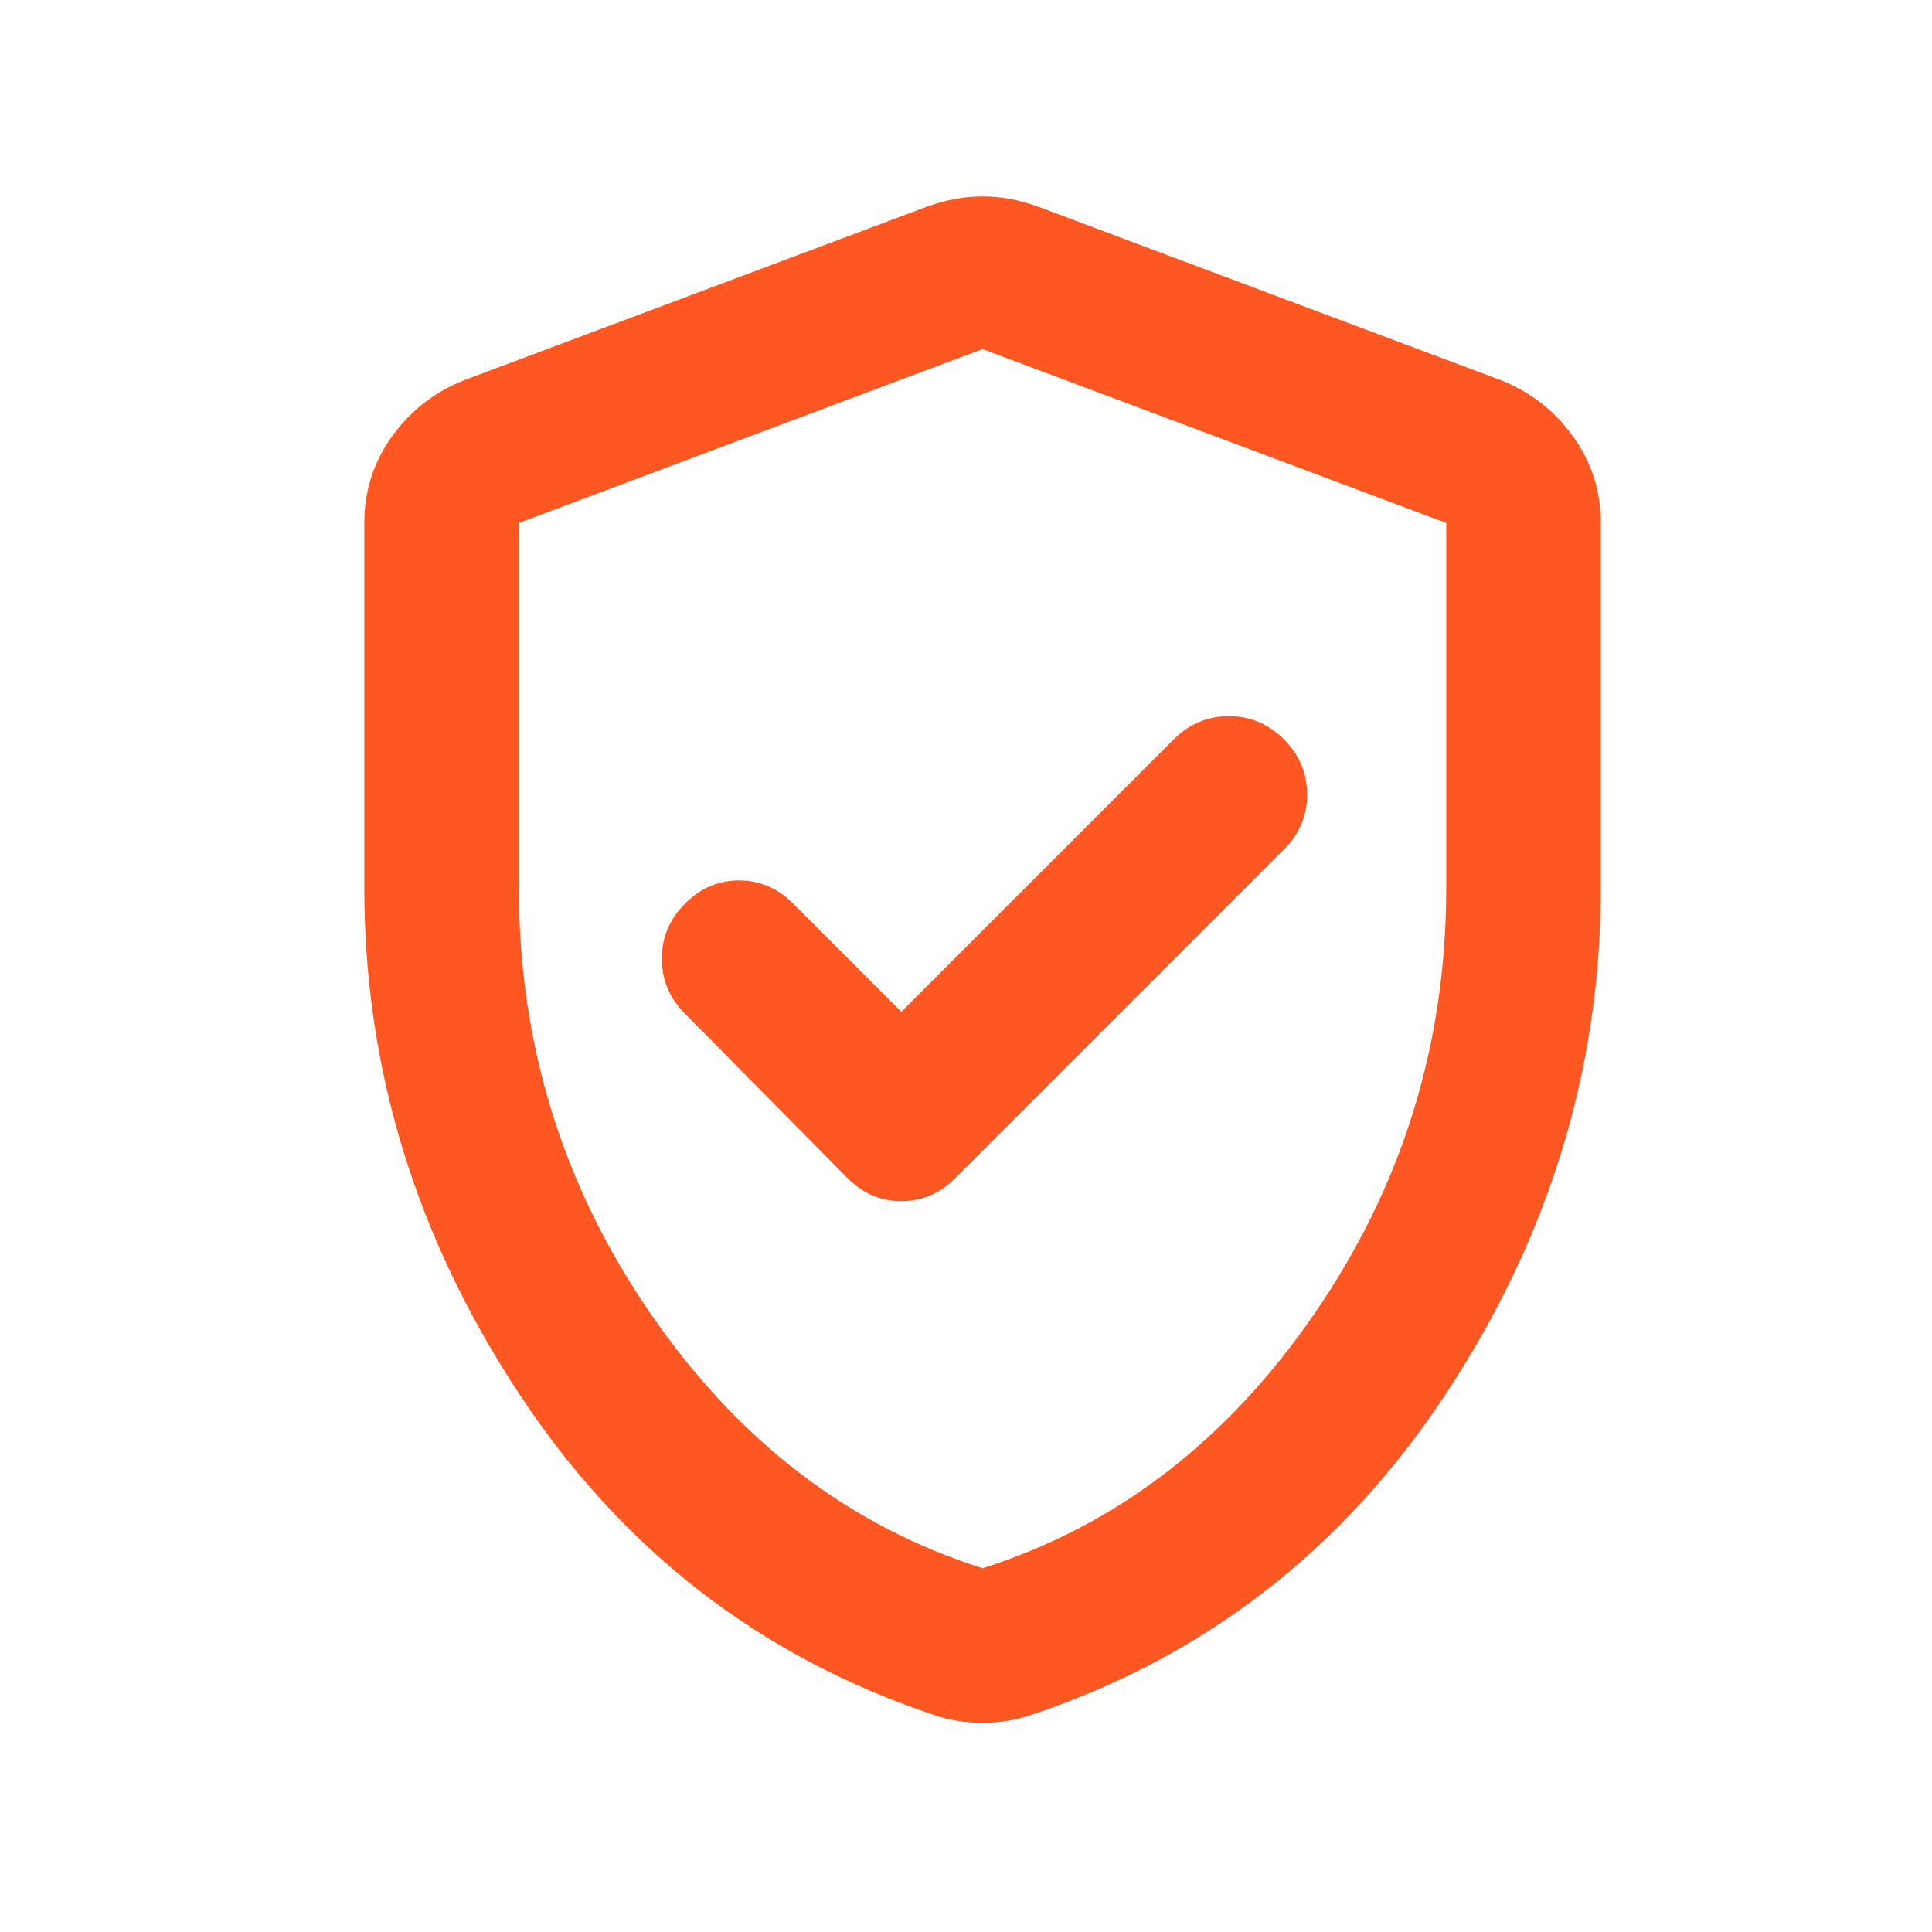 <svg xmlns="http://www.w3.org/2000/svg" width="25" height="25" viewBox="0 0 25 25" fill="none"><mask id="mask0_627_15" style="mask-type:alpha" maskUnits="userSpaceOnUse" x="0" y="0" width="25" height="25"><rect x="0.714" y="0.393" width="24" height="24" fill="#D9D9D9"></rect></mask><g mask="url(#mask0_627_15)"><path d="M11.664 13.092L10.264 11.693C10.064 11.492 9.83 11.393 9.564 11.393C9.297 11.393 9.064 11.492 8.864 11.693C8.664 11.893 8.564 12.13 8.564 12.405C8.564 12.68 8.664 12.918 8.864 13.117L10.964 15.242C11.164 15.443 11.397 15.543 11.664 15.543C11.93 15.543 12.164 15.443 12.364 15.242L16.614 10.992C16.814 10.793 16.914 10.555 16.914 10.28C16.914 10.005 16.814 9.767 16.614 9.567C16.414 9.367 16.176 9.267 15.901 9.267C15.626 9.267 15.389 9.367 15.189 9.567L11.664 13.092ZM12.714 22.293C12.597 22.293 12.489 22.284 12.389 22.267C12.289 22.251 12.189 22.226 12.089 22.192C9.839 21.442 8.047 20.055 6.714 18.03C5.38 16.005 4.714 13.826 4.714 11.492V6.767C4.714 6.351 4.834 5.976 5.076 5.642C5.318 5.309 5.63 5.067 6.014 4.917L12.014 2.667C12.247 2.584 12.48 2.542 12.714 2.542C12.947 2.542 13.18 2.584 13.414 2.667L19.414 4.917C19.797 5.067 20.11 5.309 20.351 5.642C20.593 5.976 20.714 6.351 20.714 6.767V11.492C20.714 13.826 20.047 16.005 18.714 18.03C17.38 20.055 15.589 21.442 13.339 22.192C13.239 22.226 13.139 22.251 13.039 22.267C12.939 22.284 12.83 22.293 12.714 22.293ZM12.714 20.293C14.447 19.742 15.88 18.642 17.014 16.992C18.147 15.342 18.714 13.509 18.714 11.492V6.767L12.714 4.517L6.714 6.767V11.492C6.714 13.509 7.28 15.342 8.414 16.992C9.547 18.642 10.98 19.742 12.714 20.293Z" fill="#FE5722"></path></g></svg>